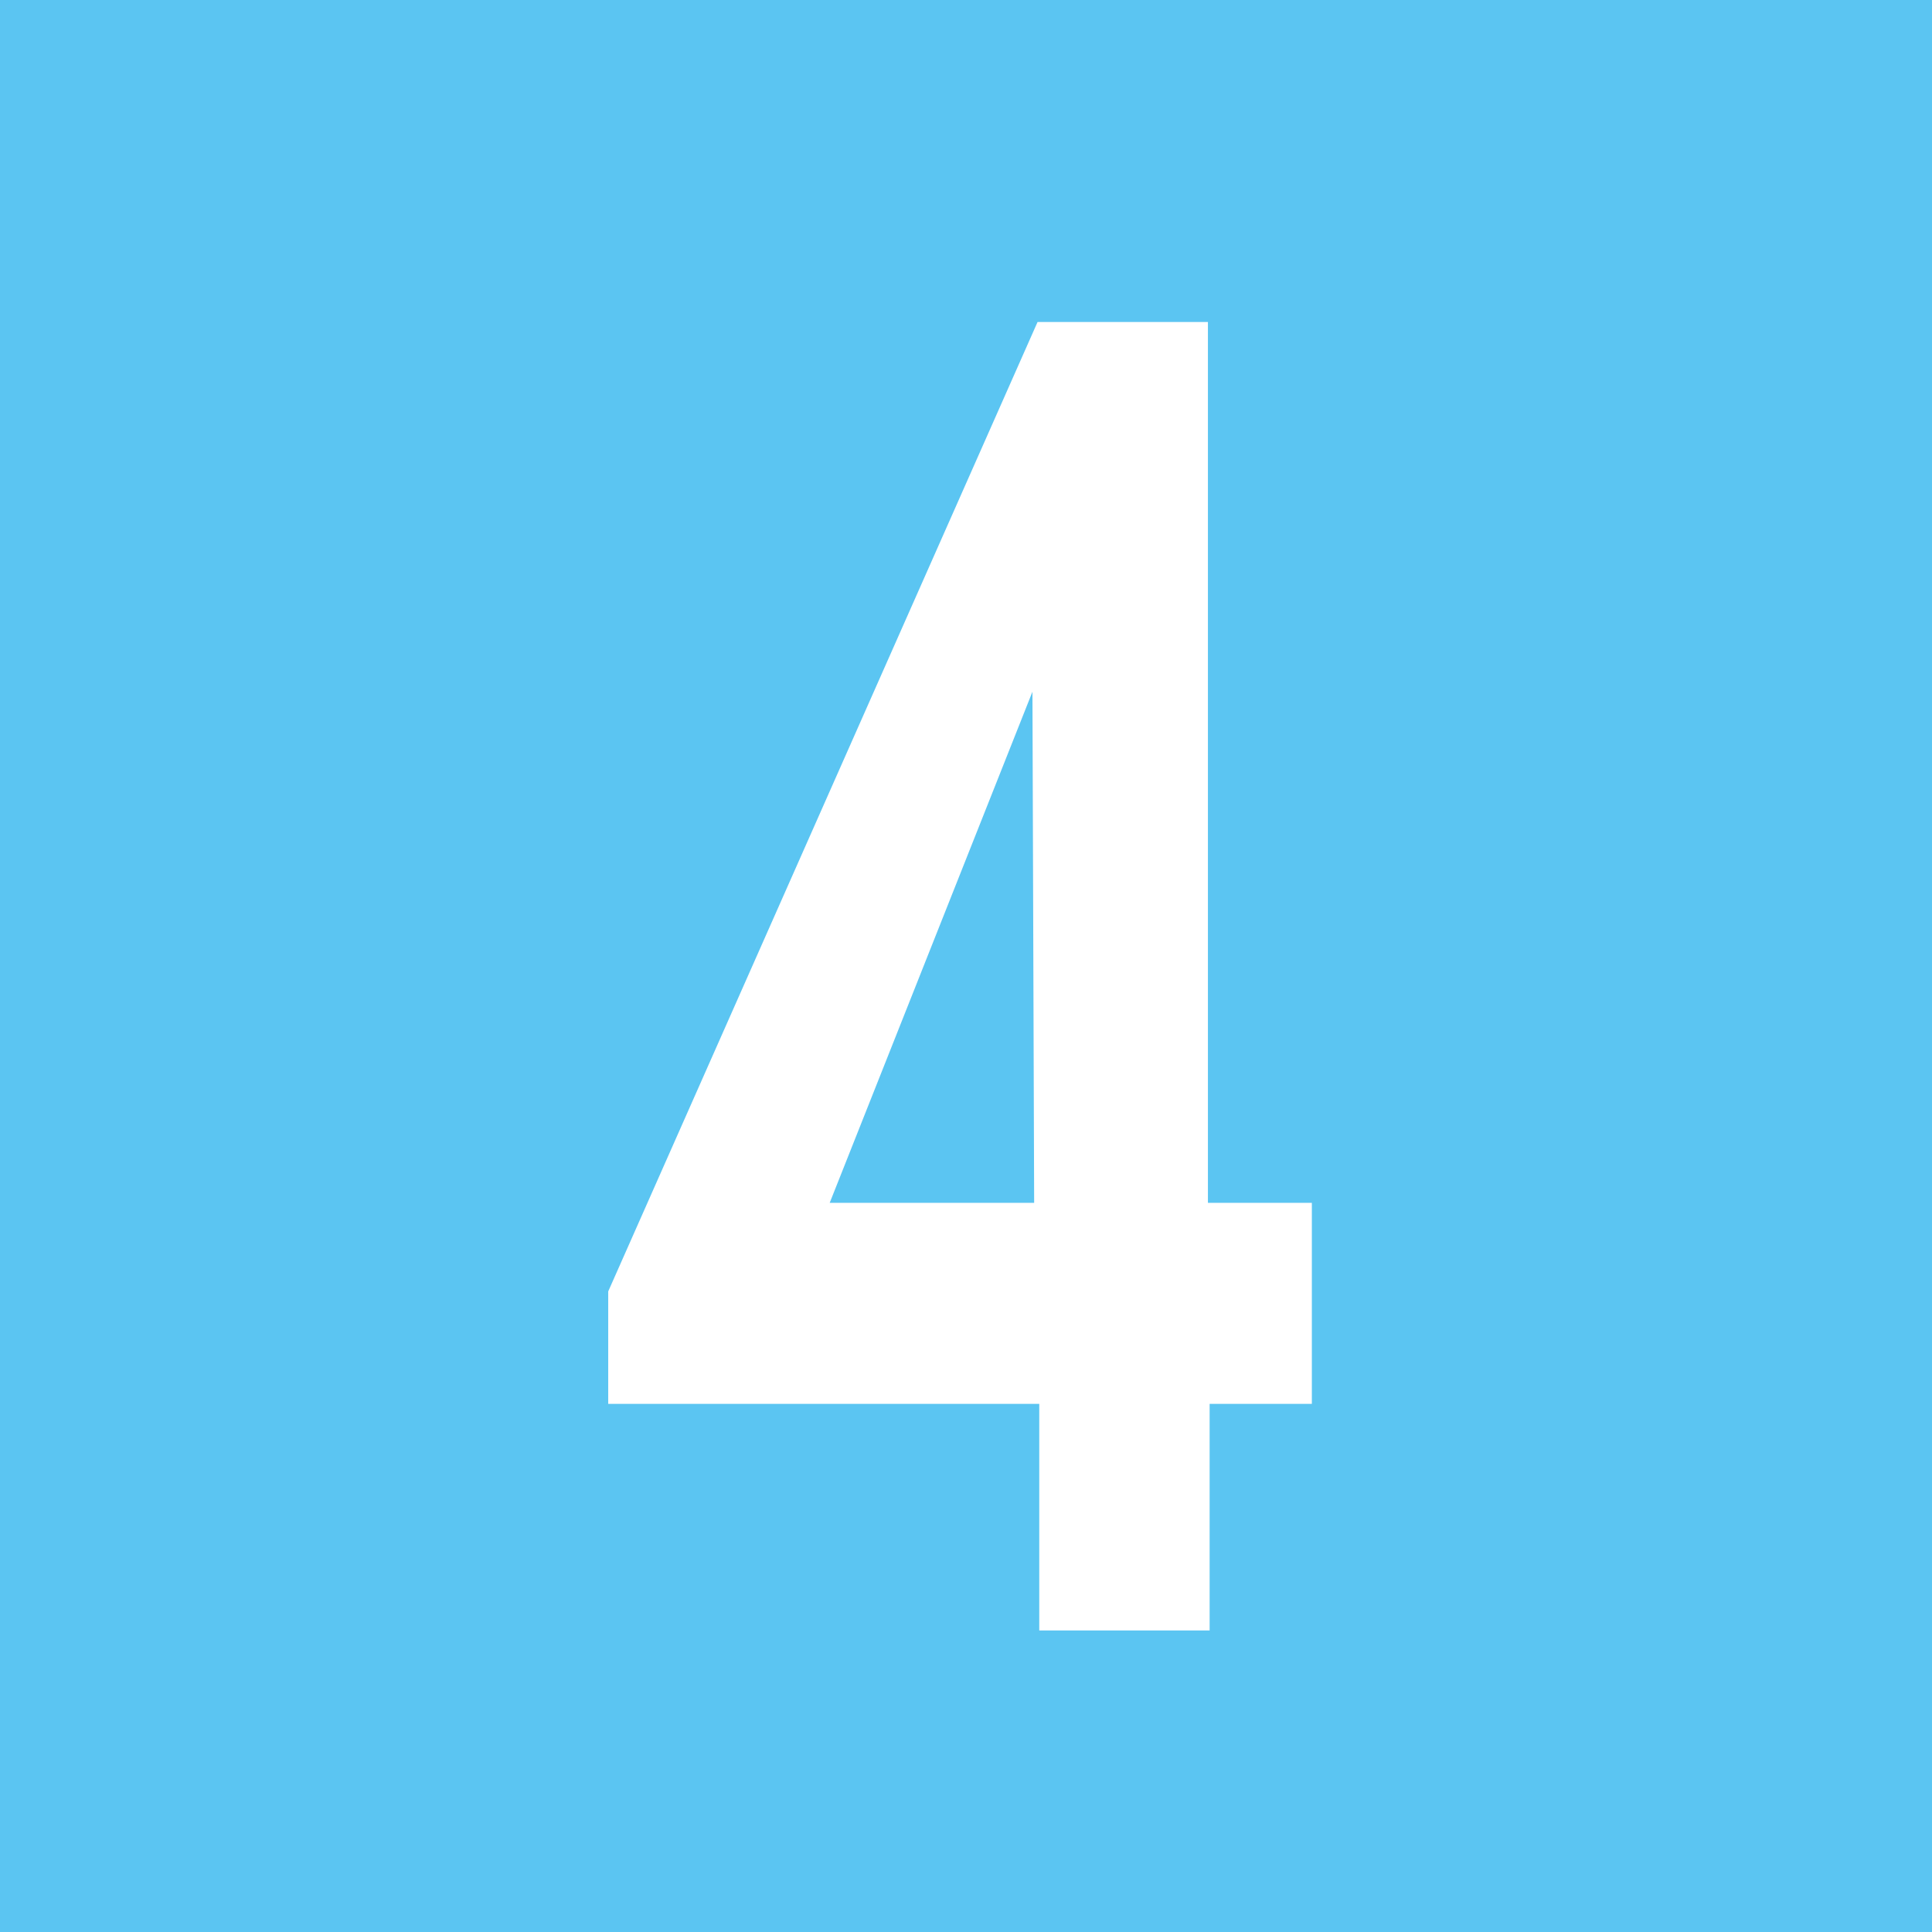 <svg id="Calque_1" data-name="Calque 1" xmlns="http://www.w3.org/2000/svg" viewBox="0 0 11.34 11.34"><defs><style>.cls-1{fill:#5bc5f2;}.cls-2{fill:#fff;}</style></defs><rect class="cls-1" width="11.34" height="11.34"/><path class="cls-2" d="M7.7,7.07V8.25H7.1V9.58h-1V8.25H3.57V7.59L6.09,1.9h1V7.07Zm-1.64-3h0l-1.19,3h1.2Z" transform="translate(0 -0.01)"/></svg>
